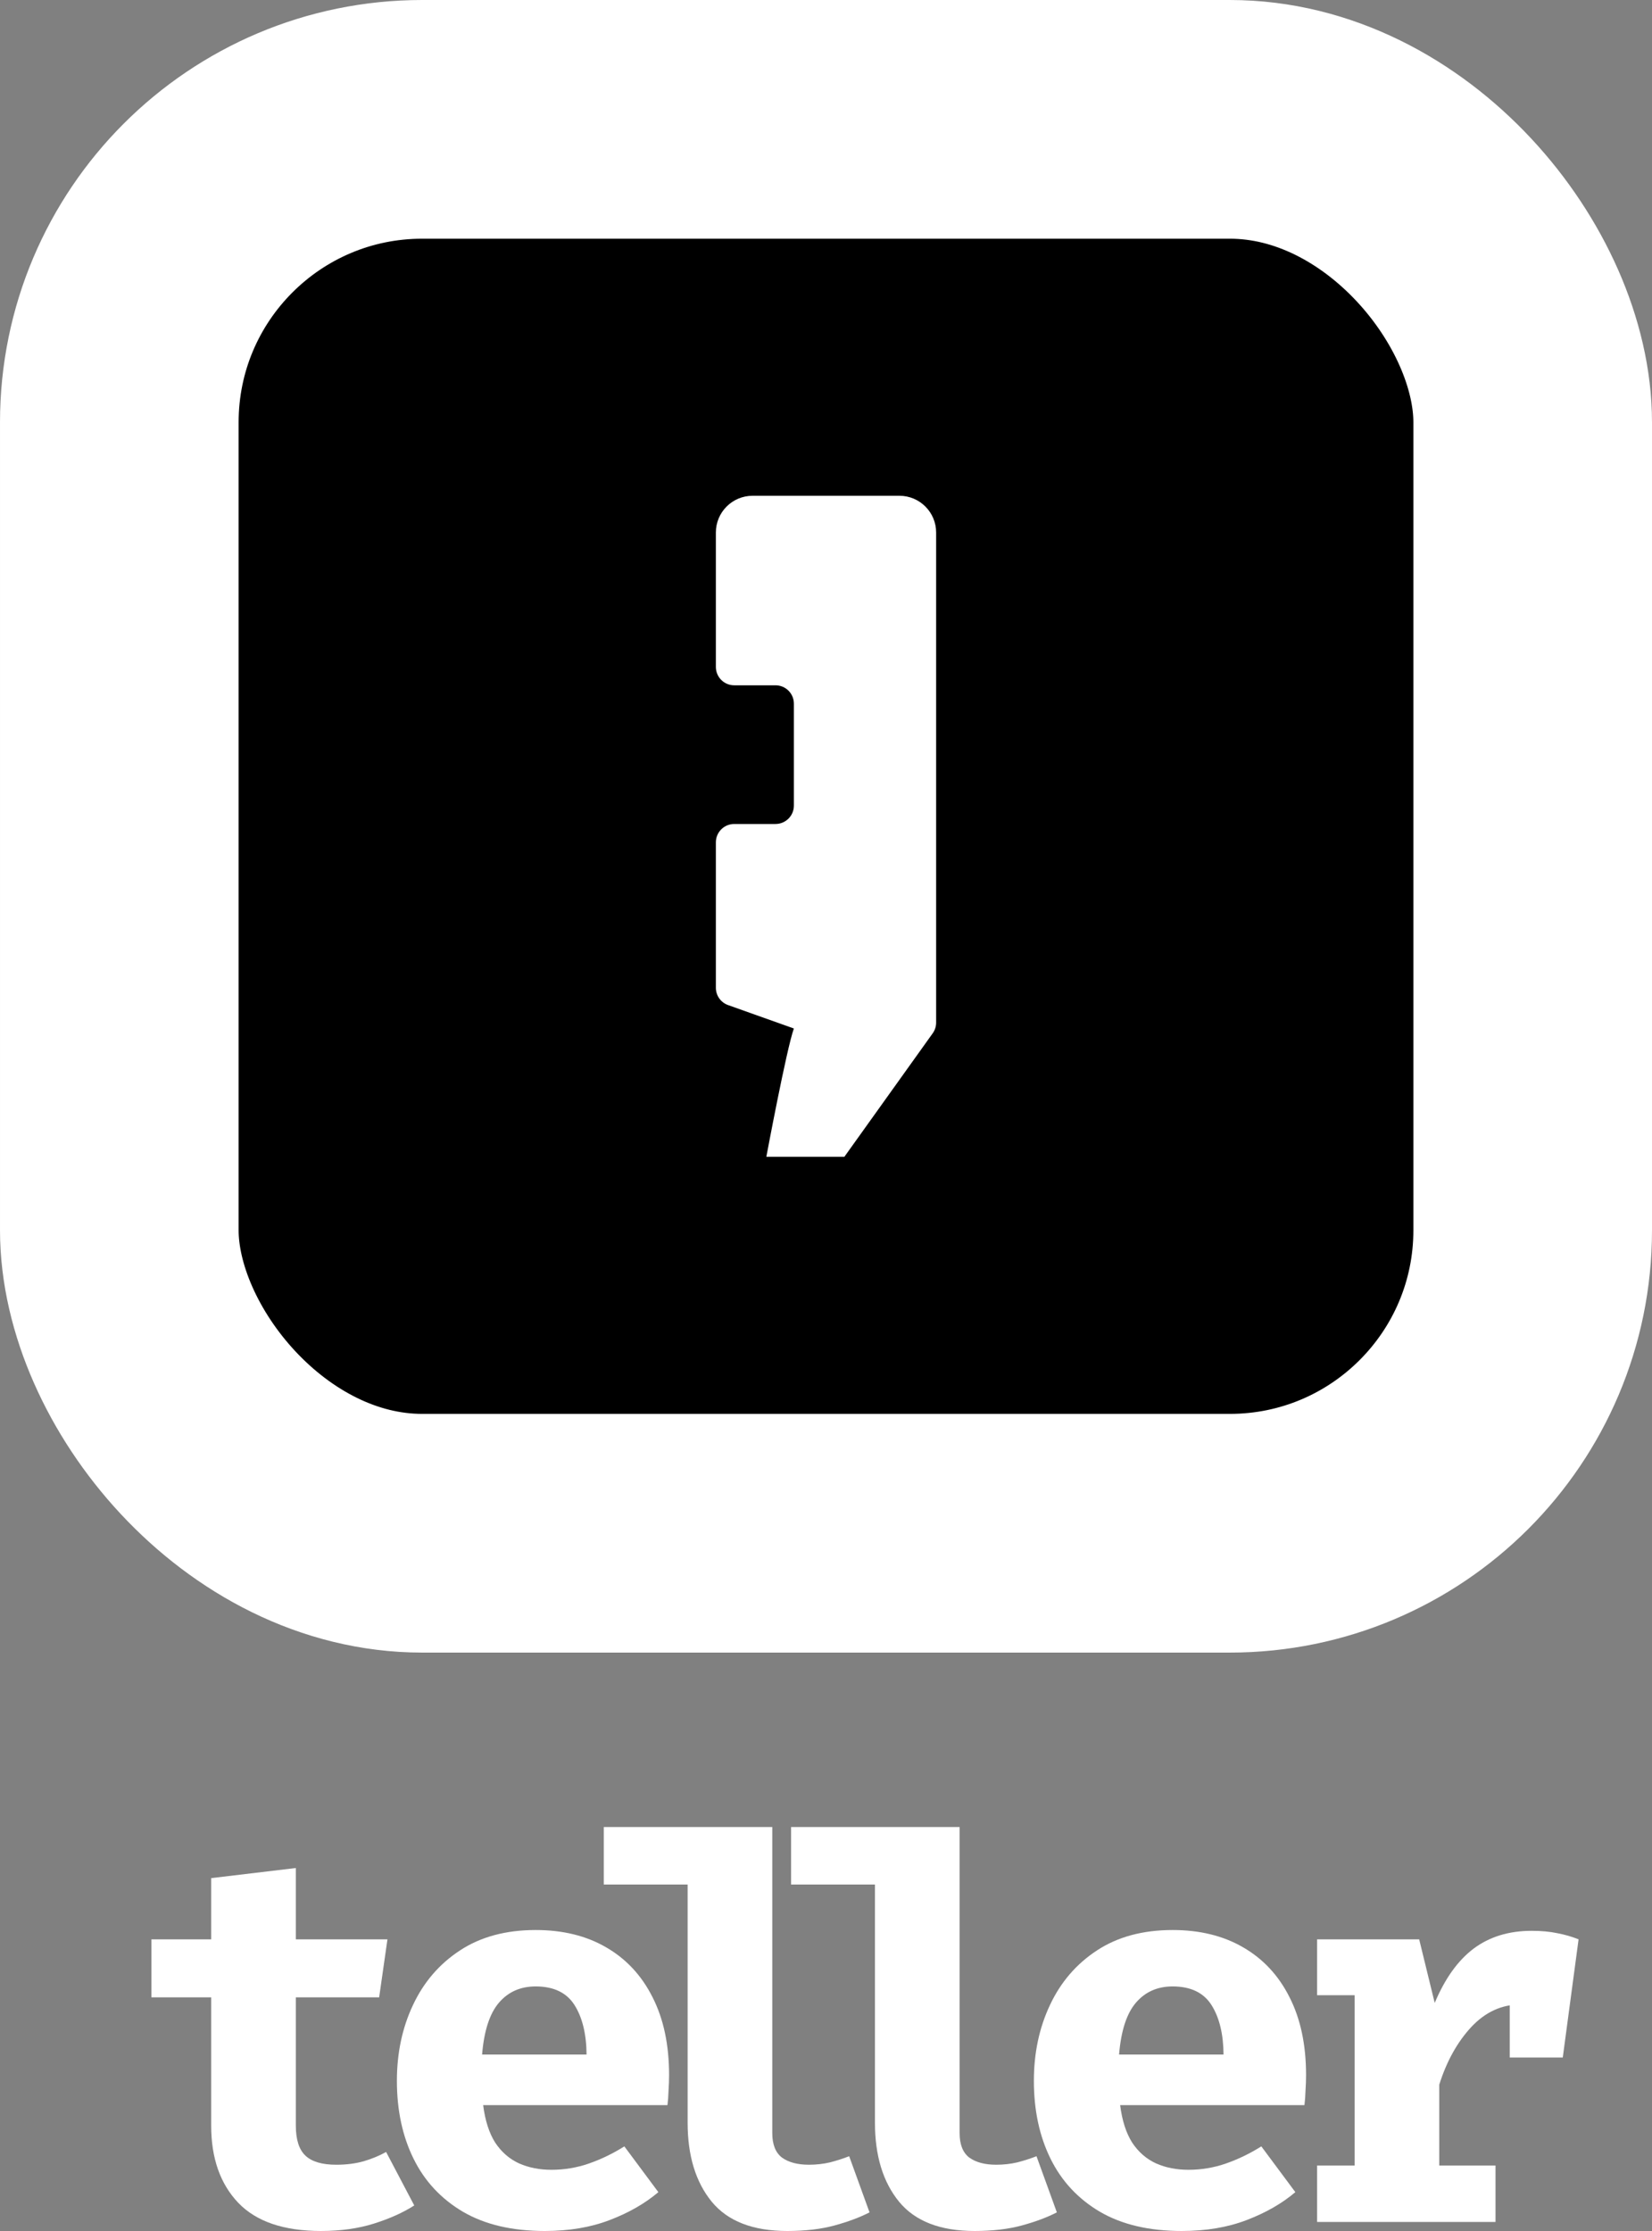 <svg width="360" height="486" viewBox="0 0 360 486" fill="none" xmlns="http://www.w3.org/2000/svg">
<rect x="0" y="0" width="360" height="486" fill="#808080" stroke="none"/>
<rect x="26" y="26" width="308" height="308" rx="66" fill="black" stroke="white" stroke-width="52"/>
<path fill-rule="evenodd" clip-rule="evenodd" d="M164 108C159.582 108 156 111.582 156 116V145.287C156 147.496 157.791 149.287 160 149.287H169C171.209 149.287 173 151.078 173 153.287V175.496C173 177.706 171.209 179.496 169 179.496H160C157.791 179.496 156 181.287 156 183.496V215.177C156 216.87 157.065 218.379 158.659 218.946L173 224.047C171.412 228.415 167 252 167 252H184L203.253 225.091C203.739 224.412 204 223.598 204 222.764V116C204 111.582 200.418 108 196 108H164Z" fill="white"/>
<path d="M90.272 480.435C87.859 481.981 84.939 483.295 81.514 484.377C78.089 485.459 74.236 486 69.955 486C61.86 486 55.846 483.952 51.915 479.855C47.984 475.72 46.019 470.116 46.019 463.043V435.101H33V422.464H46.019V409.13L64.467 406.928V422.464H84.433L82.624 435.101H64.467V463.043C64.467 466.097 65.168 468.28 66.569 469.594C67.97 470.908 70.208 471.565 73.283 471.565C75.462 471.565 77.447 471.314 79.238 470.812C81.067 470.271 82.701 469.594 84.142 468.783L90.272 480.435Z" fill="white"/>
<path d="M105.288 458.58C105.716 461.942 106.592 464.667 107.915 466.754C109.278 468.802 111.01 470.309 113.111 471.275C115.213 472.203 117.568 472.667 120.175 472.667C123.017 472.667 125.76 472.203 128.407 471.275C131.054 470.348 133.603 469.111 136.055 467.565L143.469 477.536C140.55 480.01 137.008 482.039 132.844 483.623C128.718 485.208 124.009 486 118.716 486C111.632 486 105.697 484.609 100.91 481.826C96.122 479.005 92.522 475.14 90.109 470.232C87.696 465.324 86.49 459.681 86.49 453.304C86.49 447.237 87.657 441.729 89.992 436.783C92.328 431.797 95.733 427.836 100.209 424.899C104.724 421.923 110.231 420.435 116.731 420.435C122.647 420.435 127.765 421.691 132.085 424.203C136.444 426.715 139.811 430.329 142.185 435.043C144.598 439.758 145.804 445.42 145.804 452.029C145.804 453.072 145.766 454.193 145.688 455.391C145.649 456.589 145.571 457.652 145.454 458.58H105.288ZM116.731 432.725C113.423 432.725 110.757 433.903 108.733 436.261C106.709 438.618 105.483 442.386 105.055 447.565H127.823C127.784 443.082 126.909 439.488 125.196 436.783C123.484 434.077 120.662 432.725 116.731 432.725Z" fill="white"/>
<path d="M168.294 398V464.667C168.294 467.14 168.994 468.918 170.396 470C171.836 471.043 173.801 471.565 176.292 471.565C177.888 471.565 179.425 471.391 180.904 471.043C182.383 470.657 183.765 470.213 185.049 469.71L189.486 481.942C187.384 483.024 184.855 483.971 181.897 484.783C178.939 485.594 175.494 486 171.563 486C164.09 486 158.603 483.874 155.1 479.623C151.597 475.333 149.846 469.594 149.846 462.406V410.522H131.572V398H168.294Z" fill="white"/>
<path d="M209.115 398V464.667C209.115 467.14 209.815 468.918 211.217 470C212.657 471.043 214.622 471.565 217.113 471.565C218.709 471.565 220.246 471.391 221.725 471.043C223.204 470.657 224.586 470.213 225.87 469.71L230.307 481.942C228.205 483.024 225.675 483.971 222.718 484.783C219.76 485.594 216.315 486 212.384 486C204.911 486 199.424 483.874 195.921 479.623C192.418 475.333 190.666 469.594 190.666 462.406V410.522H172.393V398H209.115Z" fill="white"/>
<path d="M244.098 458.58C244.526 461.942 245.402 464.667 246.725 466.754C248.087 468.802 249.819 470.309 251.921 471.275C254.022 472.203 256.377 472.667 258.985 472.667C261.826 472.667 264.57 472.203 267.216 471.275C269.863 470.348 272.412 469.111 274.864 467.565L282.279 477.536C279.36 480.01 275.818 482.039 271.653 483.623C267.528 485.208 262.818 486 257.525 486C250.442 486 244.506 484.609 239.719 481.826C234.932 479.005 231.332 475.14 228.919 470.232C226.506 465.324 225.299 459.681 225.299 453.304C225.299 447.237 226.467 441.729 228.802 436.783C231.137 431.797 234.543 427.836 239.019 424.899C243.533 421.923 249.041 420.435 255.54 420.435C261.456 420.435 266.574 421.691 270.894 424.203C275.254 426.715 278.62 430.329 280.994 435.043C283.407 439.758 284.614 445.42 284.614 452.029C284.614 453.072 284.575 454.193 284.497 455.391C284.458 456.589 284.38 457.652 284.264 458.58H244.098ZM255.54 432.725C252.232 432.725 249.566 433.903 247.542 436.261C245.518 438.618 244.292 442.386 243.864 447.565H266.633C266.594 443.082 265.718 439.488 264.006 436.783C262.293 434.077 259.471 432.725 255.54 432.725Z" fill="white"/>
<path d="M287.02 484.029V471.739H295.194V434.638H287.02V422.464H309.263L312.65 436.319C314.868 431.024 317.69 427.082 321.115 424.493C324.579 421.903 328.802 420.609 333.783 420.609C335.885 420.609 337.753 420.783 339.388 421.13C341.023 421.44 342.56 421.884 344 422.464L338.395 437.594C337.267 437.285 336.138 437.053 335.009 436.899C333.881 436.744 332.635 436.667 331.273 436.667C327.225 436.667 323.664 438.309 320.589 441.594C317.554 444.879 315.238 449.053 313.642 454.116V471.739H325.902V484.029H287.02ZM328.996 448.203V430.232L331.74 422.464H344L340.556 448.203H328.996Z" fill="white"/>
</svg>
